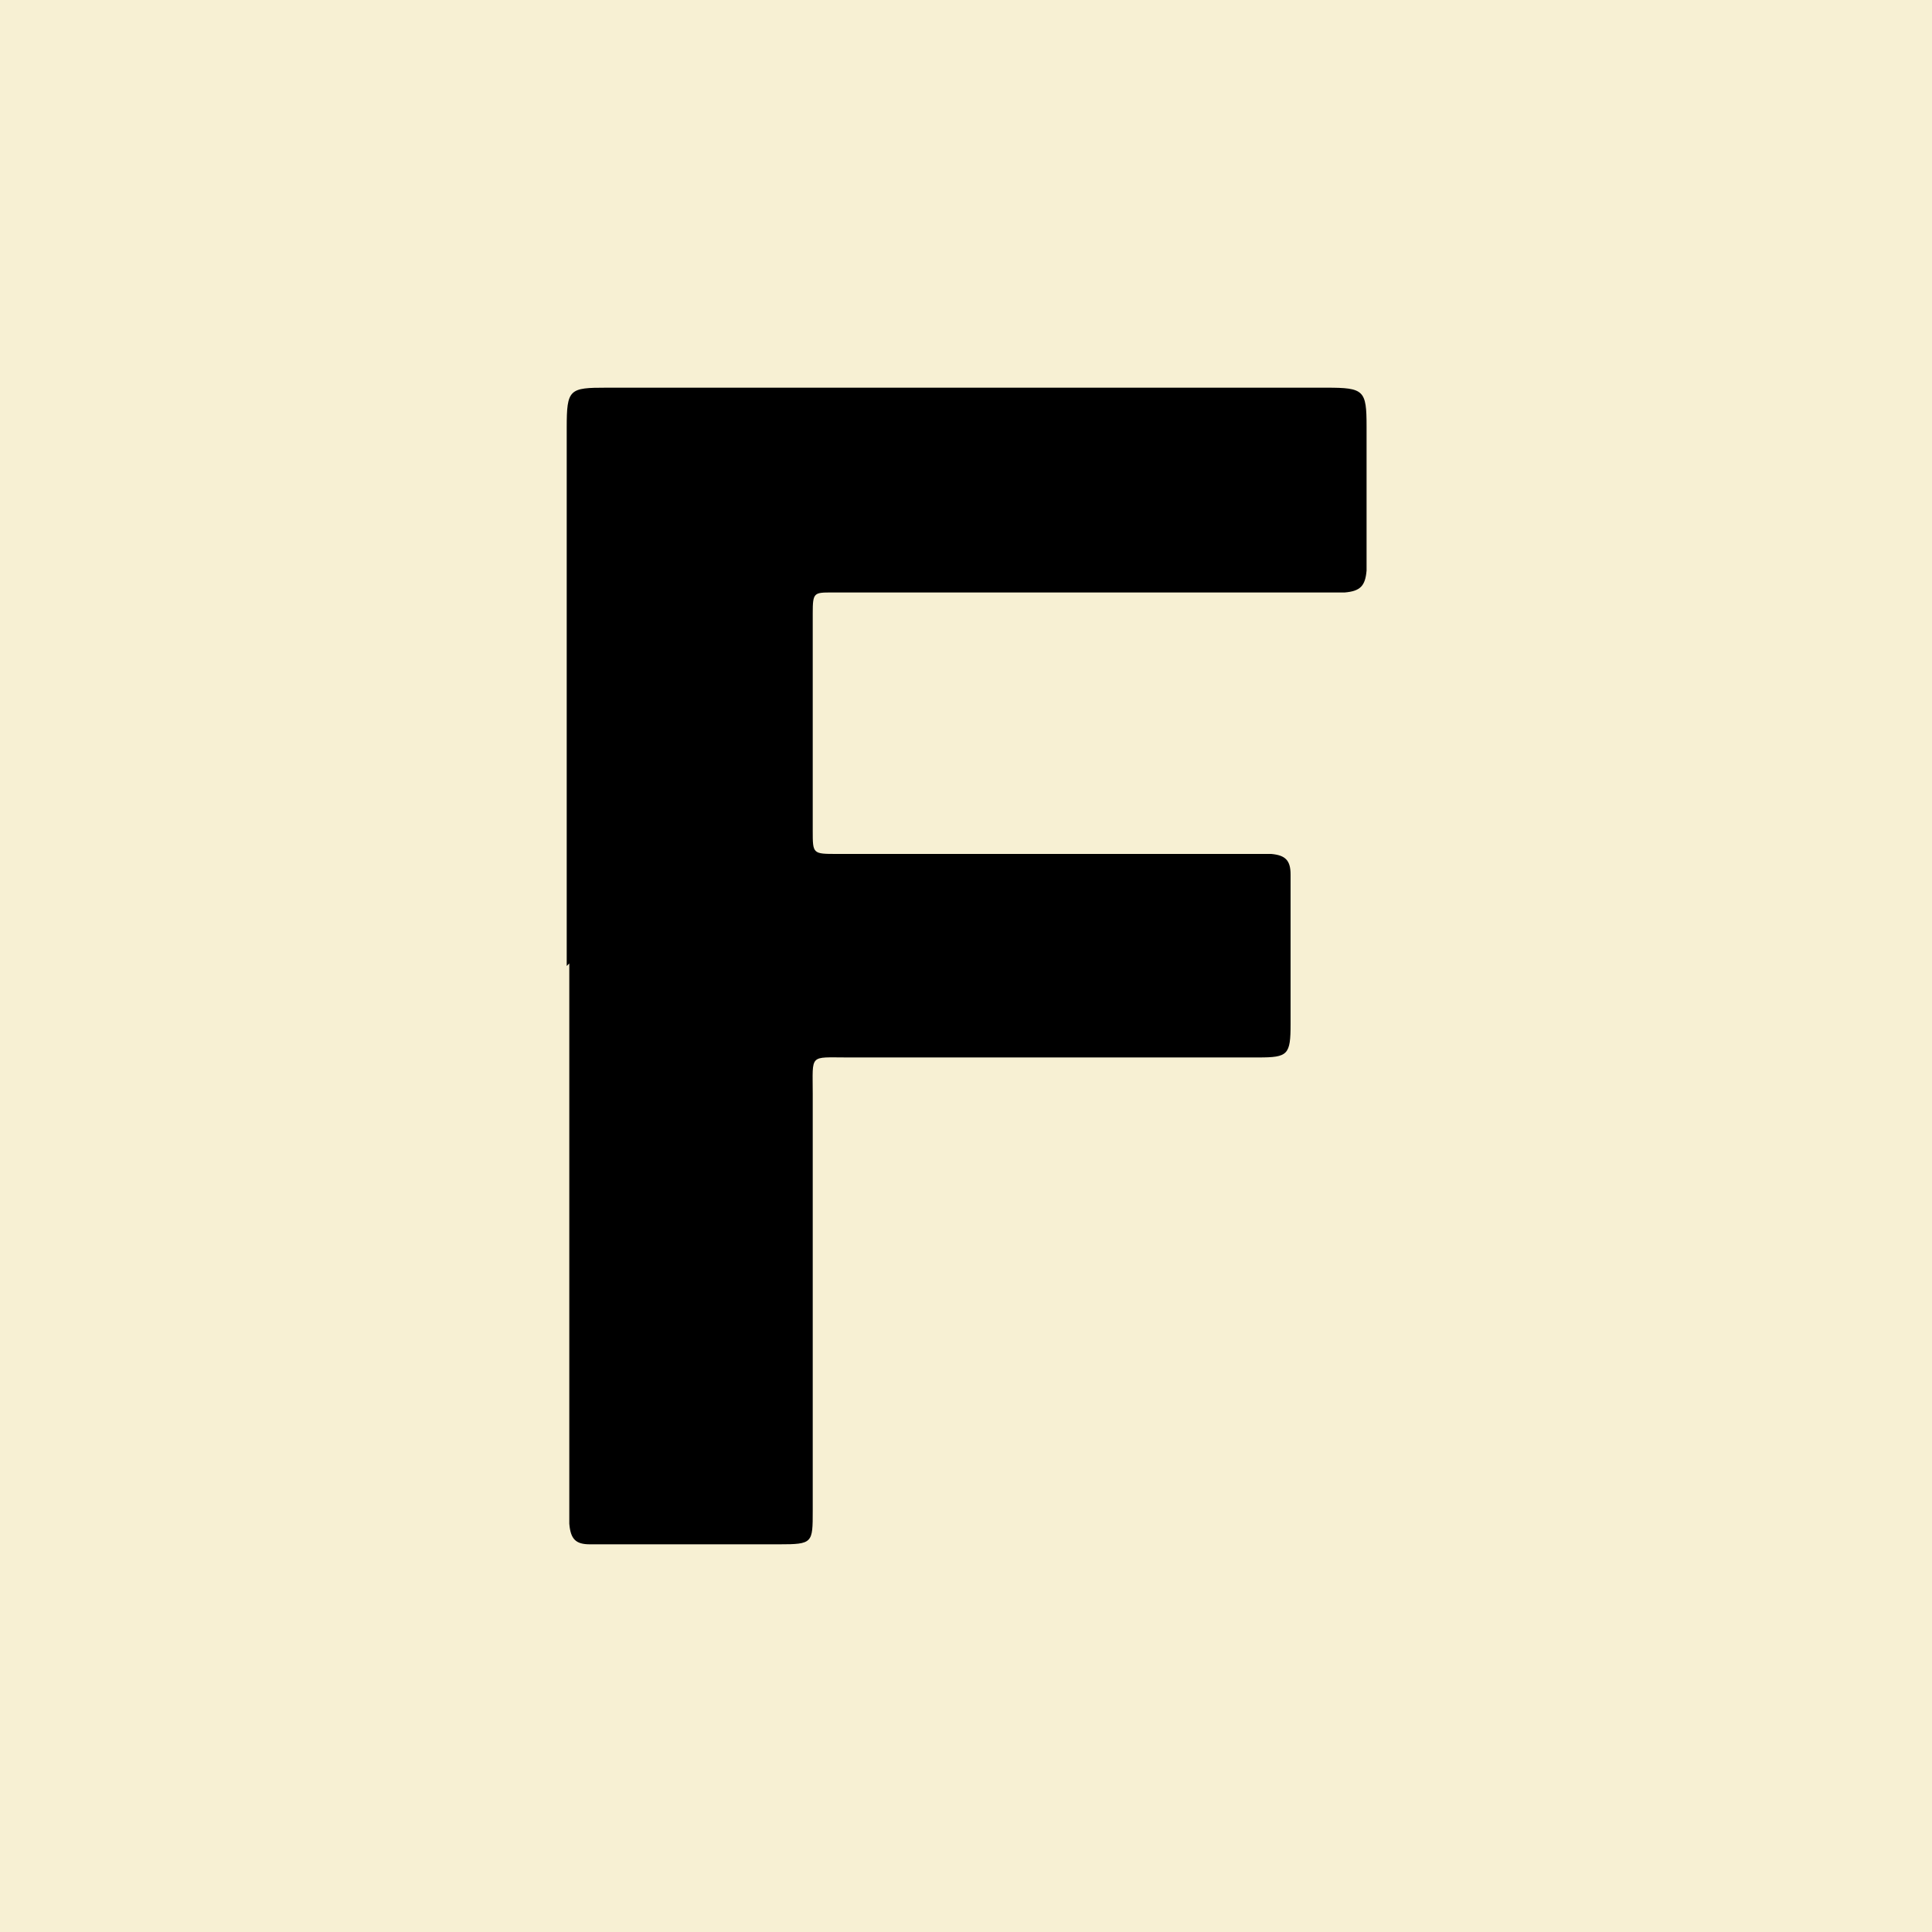 <svg viewBox="0 0 15 15" xmlns="http://www.w3.org/2000/svg" id="Layer_1">
  <defs>
    <style>
      .cls-1 {
        fill: #f7f0d3;
      }
    </style>
  </defs>
  <rect height="15" width="15" x="0" class="cls-1"></rect>
  <path d="M4.4,7.5c0-1.39,0-2.79,0-4.18,0-.3.02-.31.31-.31,1.86,0,3.73,0,5.59,0,.29,0,.31.02.31.3,0,.33,0,.66,0,.99,0,.04,0,.09,0,.13-.01.12-.05.16-.17.17-.05,0-.11,0-.16,0-1.23,0-2.47,0-3.7,0-.04,0-.08,0-.12,0-.14,0-.15,0-.15.16,0,.56,0,1.13,0,1.69,0,.18,0,.18.19.18,1.06,0,2.13,0,3.19,0,.06,0,.12,0,.18,0,.11.01.15.05.15.16,0,.12,0,.25,0,.37,0,.26,0,.53,0,.79,0,.24-.02.26-.25.26-1.06,0-2.13,0-3.19,0-.3,0-.27-.03-.27.28,0,1.08,0,2.16,0,3.24,0,.25,0,.26-.26.26-.45,0-.9,0-1.35,0-.04,0-.08,0-.12,0-.11,0-.15-.04-.16-.16,0-.06,0-.12,0-.18,0-1.39,0-2.78,0-4.17Z"></path>
</svg>